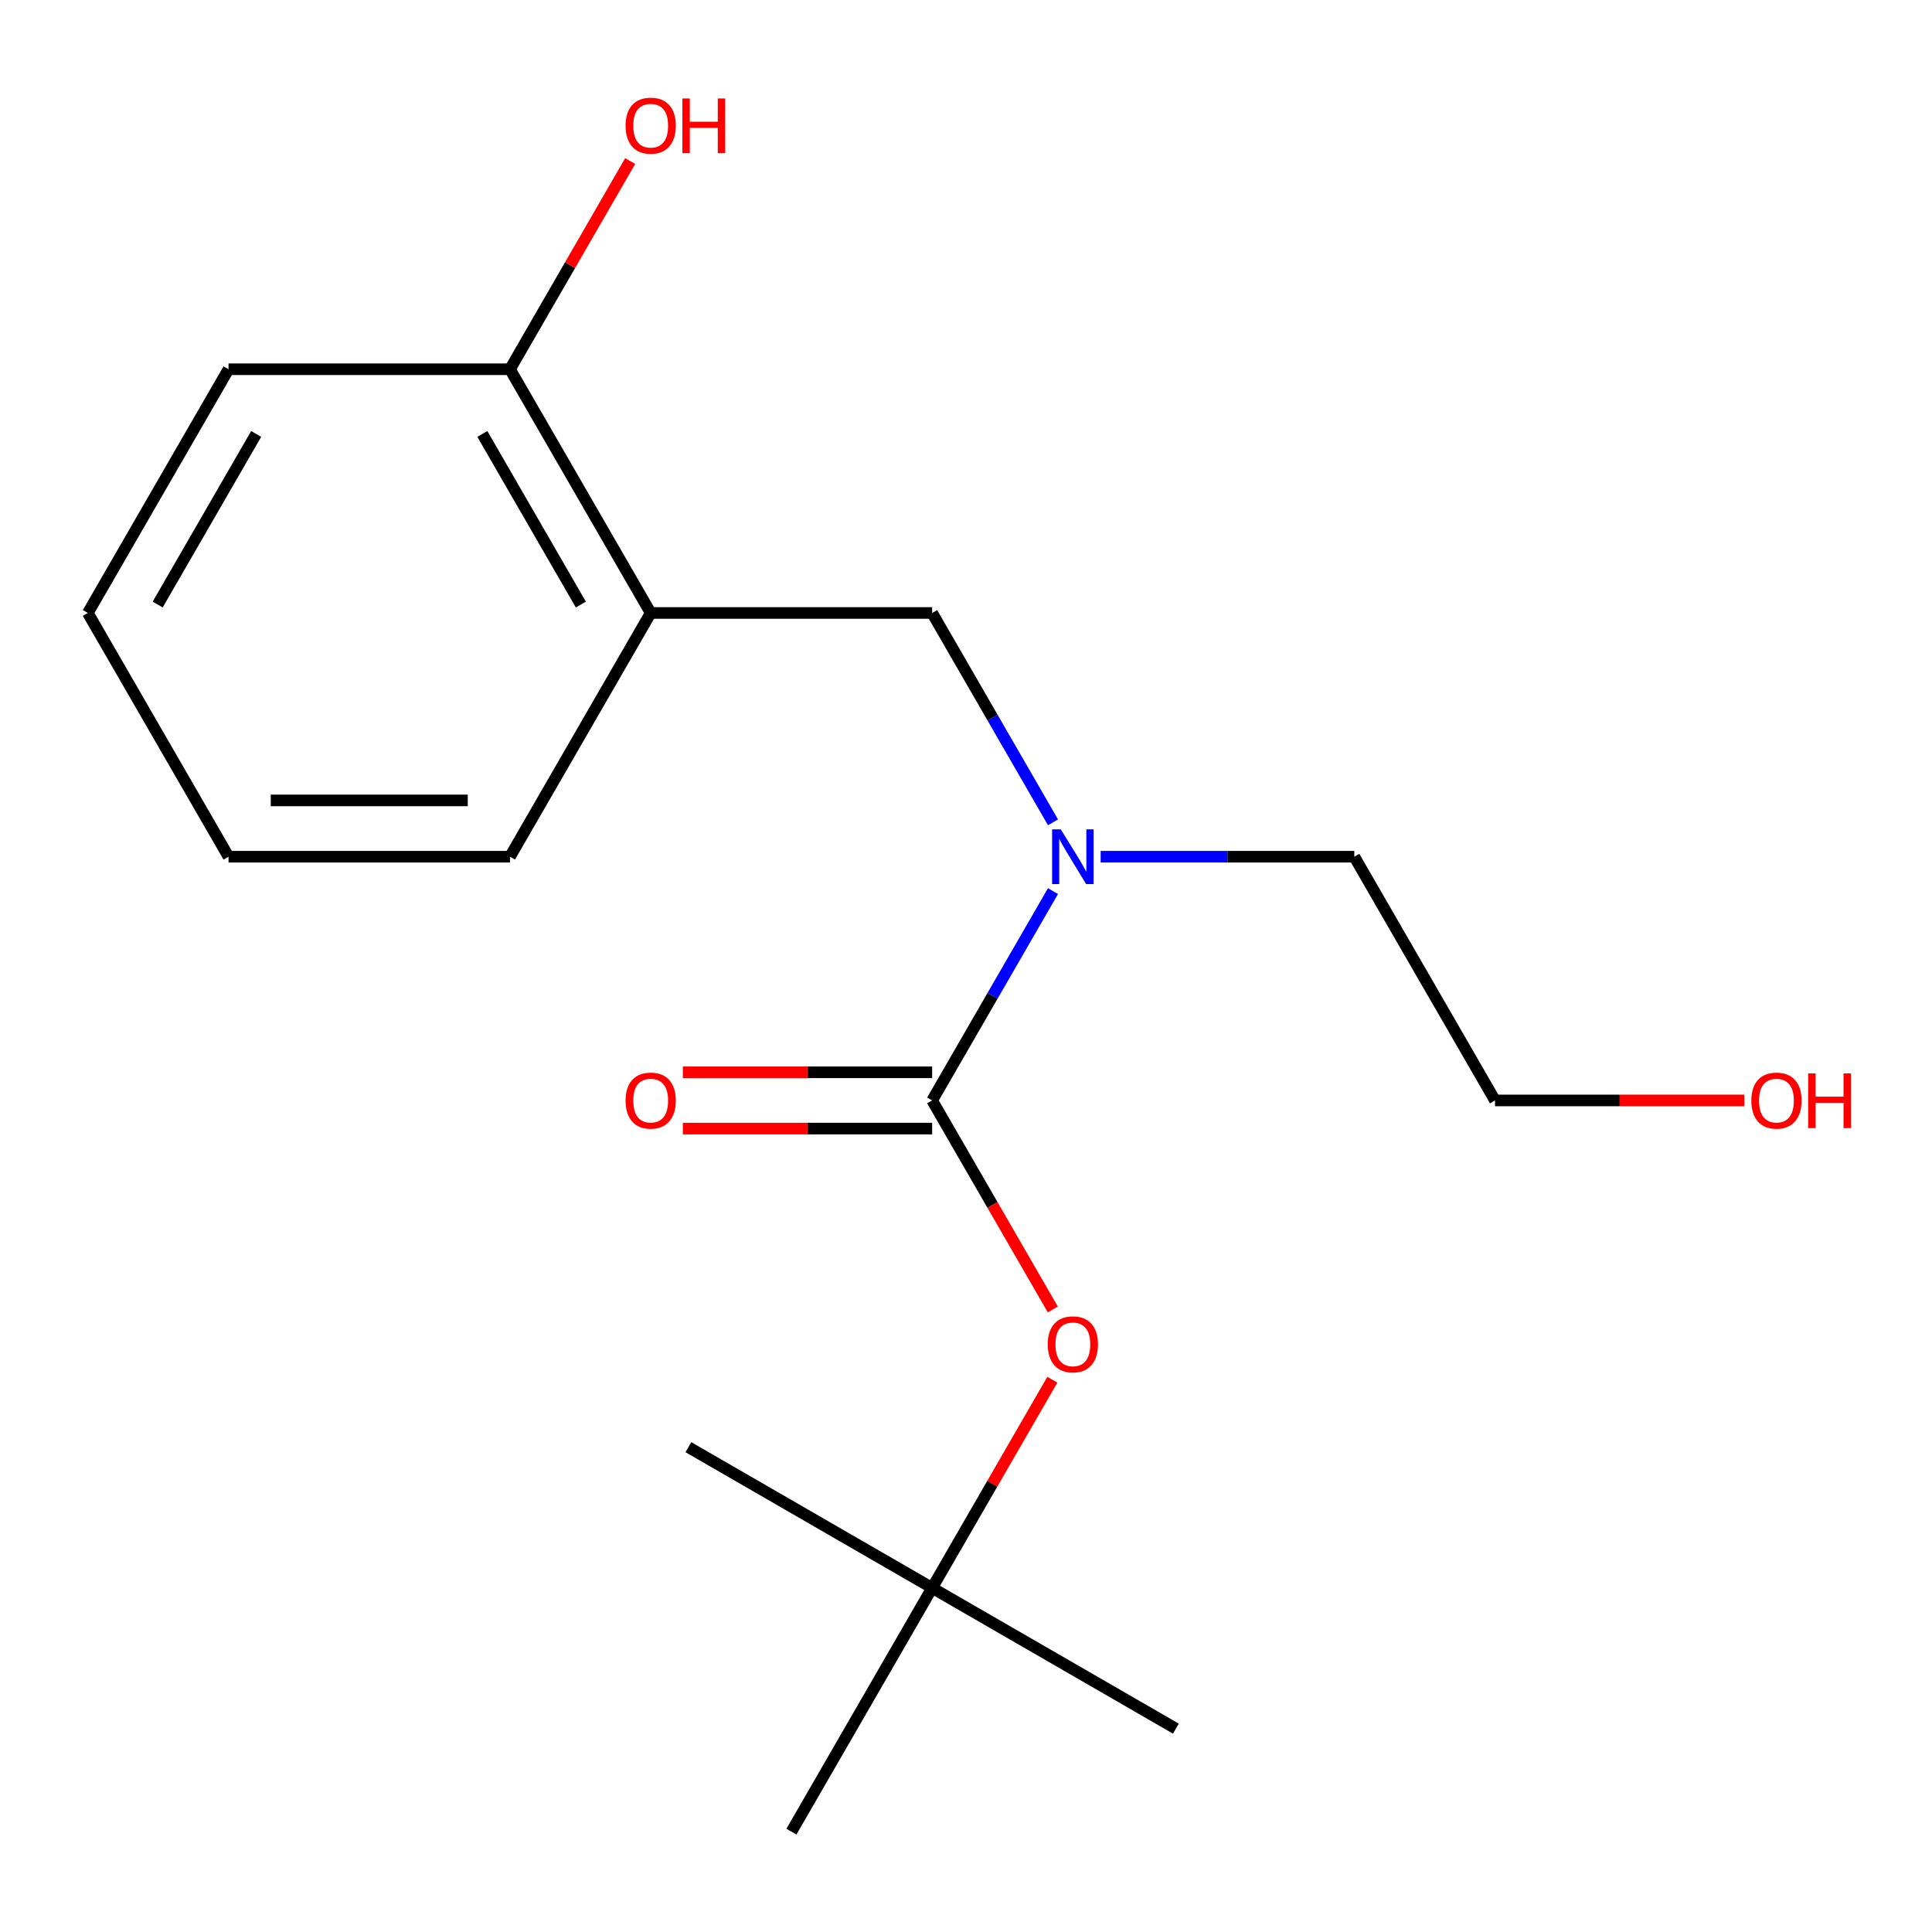 <?xml version='1.0' encoding='iso-8859-1'?>
<svg version='1.1' baseProfile='full'
              xmlns='http://www.w3.org/2000/svg'
                      xmlns:rdkit='http://www.rdkit.org/xml'
                      xmlns:xlink='http://www.w3.org/1999/xlink'
                  xml:space='preserve'
width='1000px' height='1000px' viewBox='0 0 1000 1000'>
<!-- END OF HEADER -->
<rect style='opacity:1.0;fill:#FFFFFF;stroke:none' width='1000' height='1000' x='0' y='0'> </rect>
<path class='bond-0' d='M 482.473,569.587 L 513.753,515.41' style='fill:none;fill-rule:evenodd;stroke:#000000;stroke-width:6px;stroke-linecap:butt;stroke-linejoin:miter;stroke-opacity:1' />
<path class='bond-0' d='M 513.753,515.41 L 545.032,461.232' style='fill:none;fill-rule:evenodd;stroke:#0000FF;stroke-width:6px;stroke-linecap:butt;stroke-linejoin:miter;stroke-opacity:1' />
<path class='bond-2' d='M 482.473,569.587 L 513.707,623.684' style='fill:none;fill-rule:evenodd;stroke:#000000;stroke-width:6px;stroke-linecap:butt;stroke-linejoin:miter;stroke-opacity:1' />
<path class='bond-2' d='M 513.707,623.684 L 544.94,677.782' style='fill:none;fill-rule:evenodd;stroke:#FF0000;stroke-width:6px;stroke-linecap:butt;stroke-linejoin:miter;stroke-opacity:1' />
<path class='bond-4' d='M 482.473,555.02 L 417.958,555.02' style='fill:none;fill-rule:evenodd;stroke:#000000;stroke-width:6px;stroke-linecap:butt;stroke-linejoin:miter;stroke-opacity:1' />
<path class='bond-4' d='M 417.958,555.02 L 353.442,555.02' style='fill:none;fill-rule:evenodd;stroke:#FF0000;stroke-width:6px;stroke-linecap:butt;stroke-linejoin:miter;stroke-opacity:1' />
<path class='bond-4' d='M 482.473,584.154 L 417.958,584.154' style='fill:none;fill-rule:evenodd;stroke:#000000;stroke-width:6px;stroke-linecap:butt;stroke-linejoin:miter;stroke-opacity:1' />
<path class='bond-4' d='M 417.958,584.154 L 353.442,584.154' style='fill:none;fill-rule:evenodd;stroke:#FF0000;stroke-width:6px;stroke-linecap:butt;stroke-linejoin:miter;stroke-opacity:1' />
<path class='bond-3' d='M 545.032,425.629 L 513.753,371.451' style='fill:none;fill-rule:evenodd;stroke:#0000FF;stroke-width:6px;stroke-linecap:butt;stroke-linejoin:miter;stroke-opacity:1' />
<path class='bond-3' d='M 513.753,371.451 L 482.473,317.274' style='fill:none;fill-rule:evenodd;stroke:#000000;stroke-width:6px;stroke-linecap:butt;stroke-linejoin:miter;stroke-opacity:1' />
<path class='bond-8' d='M 569.692,443.431 L 635.337,443.431' style='fill:none;fill-rule:evenodd;stroke:#0000FF;stroke-width:6px;stroke-linecap:butt;stroke-linejoin:miter;stroke-opacity:1' />
<path class='bond-8' d='M 635.337,443.431 L 700.983,443.431' style='fill:none;fill-rule:evenodd;stroke:#000000;stroke-width:6px;stroke-linecap:butt;stroke-linejoin:miter;stroke-opacity:1' />
<path class='bond-1' d='M 336.8,317.274 L 482.473,317.274' style='fill:none;fill-rule:evenodd;stroke:#000000;stroke-width:6px;stroke-linecap:butt;stroke-linejoin:miter;stroke-opacity:1' />
<path class='bond-5' d='M 336.8,317.274 L 263.964,191.118' style='fill:none;fill-rule:evenodd;stroke:#000000;stroke-width:6px;stroke-linecap:butt;stroke-linejoin:miter;stroke-opacity:1' />
<path class='bond-5' d='M 300.644,312.918 L 249.658,224.608' style='fill:none;fill-rule:evenodd;stroke:#000000;stroke-width:6px;stroke-linecap:butt;stroke-linejoin:miter;stroke-opacity:1' />
<path class='bond-9' d='M 336.8,317.274 L 263.964,443.431' style='fill:none;fill-rule:evenodd;stroke:#000000;stroke-width:6px;stroke-linecap:butt;stroke-linejoin:miter;stroke-opacity:1' />
<path class='bond-6' d='M 544.686,714.145 L 513.58,768.023' style='fill:none;fill-rule:evenodd;stroke:#FF0000;stroke-width:6px;stroke-linecap:butt;stroke-linejoin:miter;stroke-opacity:1' />
<path class='bond-6' d='M 513.58,768.023 L 482.473,821.9' style='fill:none;fill-rule:evenodd;stroke:#000000;stroke-width:6px;stroke-linecap:butt;stroke-linejoin:miter;stroke-opacity:1' />
<path class='bond-7' d='M 263.964,191.118 L 295.07,137.24' style='fill:none;fill-rule:evenodd;stroke:#000000;stroke-width:6px;stroke-linecap:butt;stroke-linejoin:miter;stroke-opacity:1' />
<path class='bond-7' d='M 295.07,137.24 L 326.176,83.363' style='fill:none;fill-rule:evenodd;stroke:#FF0000;stroke-width:6px;stroke-linecap:butt;stroke-linejoin:miter;stroke-opacity:1' />
<path class='bond-14' d='M 263.964,191.118 L 118.291,191.118' style='fill:none;fill-rule:evenodd;stroke:#000000;stroke-width:6px;stroke-linecap:butt;stroke-linejoin:miter;stroke-opacity:1' />
<path class='bond-11' d='M 482.473,821.9 L 608.63,894.737' style='fill:none;fill-rule:evenodd;stroke:#000000;stroke-width:6px;stroke-linecap:butt;stroke-linejoin:miter;stroke-opacity:1' />
<path class='bond-12' d='M 482.473,821.9 L 356.317,749.064' style='fill:none;fill-rule:evenodd;stroke:#000000;stroke-width:6px;stroke-linecap:butt;stroke-linejoin:miter;stroke-opacity:1' />
<path class='bond-13' d='M 482.473,821.9 L 409.637,948.057' style='fill:none;fill-rule:evenodd;stroke:#000000;stroke-width:6px;stroke-linecap:butt;stroke-linejoin:miter;stroke-opacity:1' />
<path class='bond-15' d='M 700.983,443.431 L 773.819,569.587' style='fill:none;fill-rule:evenodd;stroke:#000000;stroke-width:6px;stroke-linecap:butt;stroke-linejoin:miter;stroke-opacity:1' />
<path class='bond-16' d='M 263.964,443.431 L 118.291,443.431' style='fill:none;fill-rule:evenodd;stroke:#000000;stroke-width:6px;stroke-linecap:butt;stroke-linejoin:miter;stroke-opacity:1' />
<path class='bond-16' d='M 242.113,414.296 L 140.142,414.296' style='fill:none;fill-rule:evenodd;stroke:#000000;stroke-width:6px;stroke-linecap:butt;stroke-linejoin:miter;stroke-opacity:1' />
<path class='bond-10' d='M 902.851,569.587 L 838.335,569.587' style='fill:none;fill-rule:evenodd;stroke:#FF0000;stroke-width:6px;stroke-linecap:butt;stroke-linejoin:miter;stroke-opacity:1' />
<path class='bond-10' d='M 838.335,569.587 L 773.819,569.587' style='fill:none;fill-rule:evenodd;stroke:#000000;stroke-width:6px;stroke-linecap:butt;stroke-linejoin:miter;stroke-opacity:1' />
<path class='bond-18' d='M 118.291,191.118 L 45.455,317.274' style='fill:none;fill-rule:evenodd;stroke:#000000;stroke-width:6px;stroke-linecap:butt;stroke-linejoin:miter;stroke-opacity:1' />
<path class='bond-18' d='M 132.597,224.608 L 81.611,312.918' style='fill:none;fill-rule:evenodd;stroke:#000000;stroke-width:6px;stroke-linecap:butt;stroke-linejoin:miter;stroke-opacity:1' />
<path class='bond-17' d='M 118.291,443.431 L 45.455,317.274' style='fill:none;fill-rule:evenodd;stroke:#000000;stroke-width:6px;stroke-linecap:butt;stroke-linejoin:miter;stroke-opacity:1' />
<path  class='atom-1' d='M 549.05 429.271
L 558.33 444.271
Q 559.25 445.751, 560.73 448.431
Q 562.21 451.111, 562.29 451.271
L 562.29 429.271
L 566.05 429.271
L 566.05 457.591
L 562.17 457.591
L 552.21 441.191
Q 551.05 439.271, 549.81 437.071
Q 548.61 434.871, 548.25 434.191
L 548.25 457.591
L 544.57 457.591
L 544.57 429.271
L 549.05 429.271
' fill='#0000FF'/>
<path  class='atom-3' d='M 542.31 695.824
Q 542.31 689.024, 545.67 685.224
Q 549.03 681.424, 555.31 681.424
Q 561.59 681.424, 564.95 685.224
Q 568.31 689.024, 568.31 695.824
Q 568.31 702.704, 564.91 706.624
Q 561.51 710.504, 555.31 710.504
Q 549.07 710.504, 545.67 706.624
Q 542.31 702.744, 542.31 695.824
M 555.31 707.304
Q 559.63 707.304, 561.95 704.424
Q 564.31 701.504, 564.31 695.824
Q 564.31 690.264, 561.95 687.464
Q 559.63 684.624, 555.31 684.624
Q 550.99 684.624, 548.63 687.424
Q 546.31 690.224, 546.31 695.824
Q 546.31 701.544, 548.63 704.424
Q 550.99 707.304, 555.31 707.304
' fill='#FF0000'/>
<path  class='atom-5' d='M 323.8 569.667
Q 323.8 562.867, 327.16 559.067
Q 330.52 555.267, 336.8 555.267
Q 343.08 555.267, 346.44 559.067
Q 349.8 562.867, 349.8 569.667
Q 349.8 576.547, 346.4 580.467
Q 343 584.347, 336.8 584.347
Q 330.56 584.347, 327.16 580.467
Q 323.8 576.587, 323.8 569.667
M 336.8 581.147
Q 341.12 581.147, 343.44 578.267
Q 345.8 575.347, 345.8 569.667
Q 345.8 564.107, 343.44 561.307
Q 341.12 558.467, 336.8 558.467
Q 332.48 558.467, 330.12 561.267
Q 327.8 564.067, 327.8 569.667
Q 327.8 575.387, 330.12 578.267
Q 332.48 581.147, 336.8 581.147
' fill='#FF0000'/>
<path  class='atom-8' d='M 323.8 65.041
Q 323.8 58.241, 327.16 54.441
Q 330.52 50.641, 336.8 50.641
Q 343.08 50.641, 346.44 54.441
Q 349.8 58.241, 349.8 65.041
Q 349.8 71.921, 346.4 75.841
Q 343 79.721, 336.8 79.721
Q 330.56 79.721, 327.16 75.841
Q 323.8 71.961, 323.8 65.041
M 336.8 76.521
Q 341.12 76.521, 343.44 73.641
Q 345.8 70.721, 345.8 65.041
Q 345.8 59.481, 343.44 56.681
Q 341.12 53.841, 336.8 53.841
Q 332.48 53.841, 330.12 56.641
Q 327.8 59.441, 327.8 65.041
Q 327.8 70.761, 330.12 73.641
Q 332.48 76.521, 336.8 76.521
' fill='#FF0000'/>
<path  class='atom-8' d='M 353.2 50.961
L 357.04 50.961
L 357.04 63.001
L 371.52 63.001
L 371.52 50.961
L 375.36 50.961
L 375.36 79.281
L 371.52 79.281
L 371.52 66.201
L 357.04 66.201
L 357.04 79.281
L 353.2 79.281
L 353.2 50.961
' fill='#FF0000'/>
<path  class='atom-11' d='M 906.492 569.667
Q 906.492 562.867, 909.852 559.067
Q 913.212 555.267, 919.492 555.267
Q 925.772 555.267, 929.132 559.067
Q 932.492 562.867, 932.492 569.667
Q 932.492 576.547, 929.092 580.467
Q 925.692 584.347, 919.492 584.347
Q 913.252 584.347, 909.852 580.467
Q 906.492 576.587, 906.492 569.667
M 919.492 581.147
Q 923.812 581.147, 926.132 578.267
Q 928.492 575.347, 928.492 569.667
Q 928.492 564.107, 926.132 561.307
Q 923.812 558.467, 919.492 558.467
Q 915.172 558.467, 912.812 561.267
Q 910.492 564.067, 910.492 569.667
Q 910.492 575.387, 912.812 578.267
Q 915.172 581.147, 919.492 581.147
' fill='#FF0000'/>
<path  class='atom-11' d='M 935.892 555.587
L 939.732 555.587
L 939.732 567.627
L 954.212 567.627
L 954.212 555.587
L 958.052 555.587
L 958.052 583.907
L 954.212 583.907
L 954.212 570.827
L 939.732 570.827
L 939.732 583.907
L 935.892 583.907
L 935.892 555.587
' fill='#FF0000'/>
</svg>
